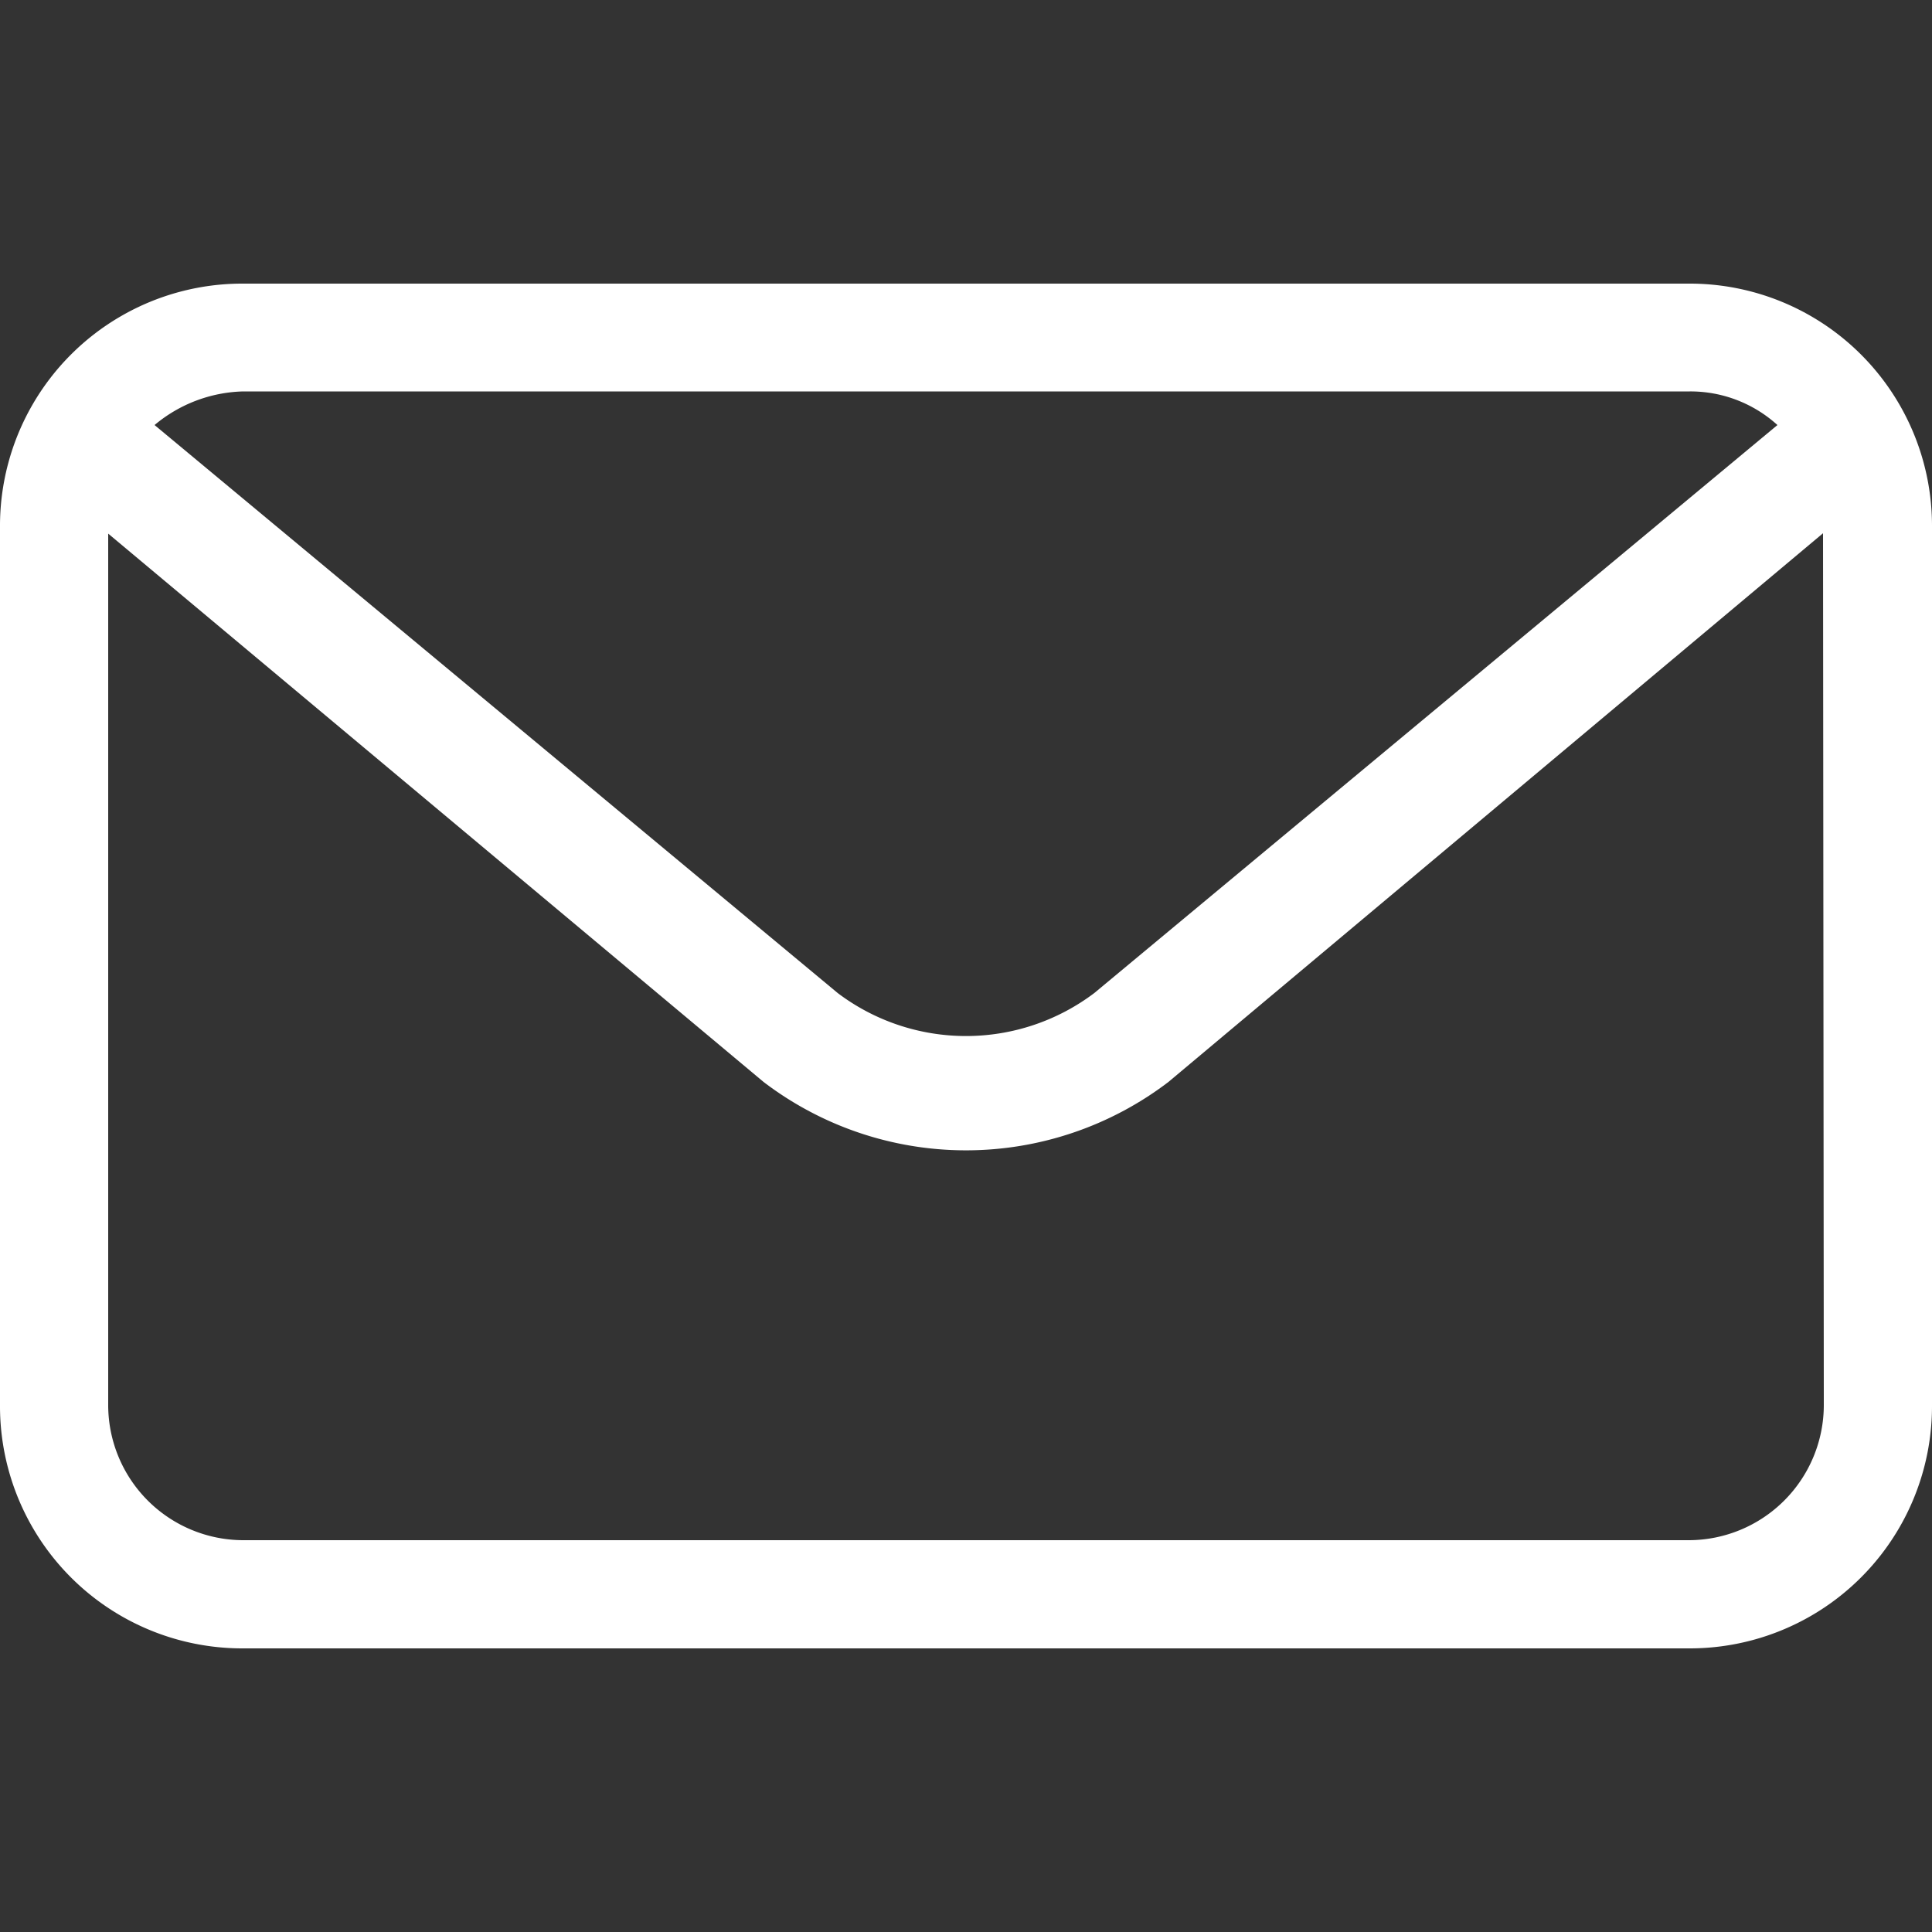 <svg id="Layer_1" data-name="Layer 1" xmlns="http://www.w3.org/2000/svg" viewBox="0 0 50 50"><rect x="0" y="0" width="50" height="50" fill="#333333" stroke="none"/><defs><style>.cls-1,.cls-2{fill:#fff;}.cls-2{opacity:0;}</style></defs><title>mail</title><path class="cls-1" d="M6.29,7.34H43.71A6.27,6.27,0,0,1,50,13.64V36.36a6.27,6.27,0,0,1-6.29,6.3H6.29A6.27,6.27,0,0,1,0,36.36V13.64A6.27,6.27,0,0,1,6.29,7.34ZM4,11,21.68,25.7a5.51,5.51,0,0,0,6.64,0L46,11a3.35,3.35,0,0,0-2.27-.87H6.29A3.71,3.71,0,0,0,4,11Zm43.18,2.8L30.24,28a8.64,8.64,0,0,1-10.48,0L2.8,13.81V36.36a3.5,3.5,0,0,0,3.49,3.5H43.71a3.5,3.5,0,0,0,3.49-3.5Z"/><rect class="cls-2" width="50" height="50"/></svg>